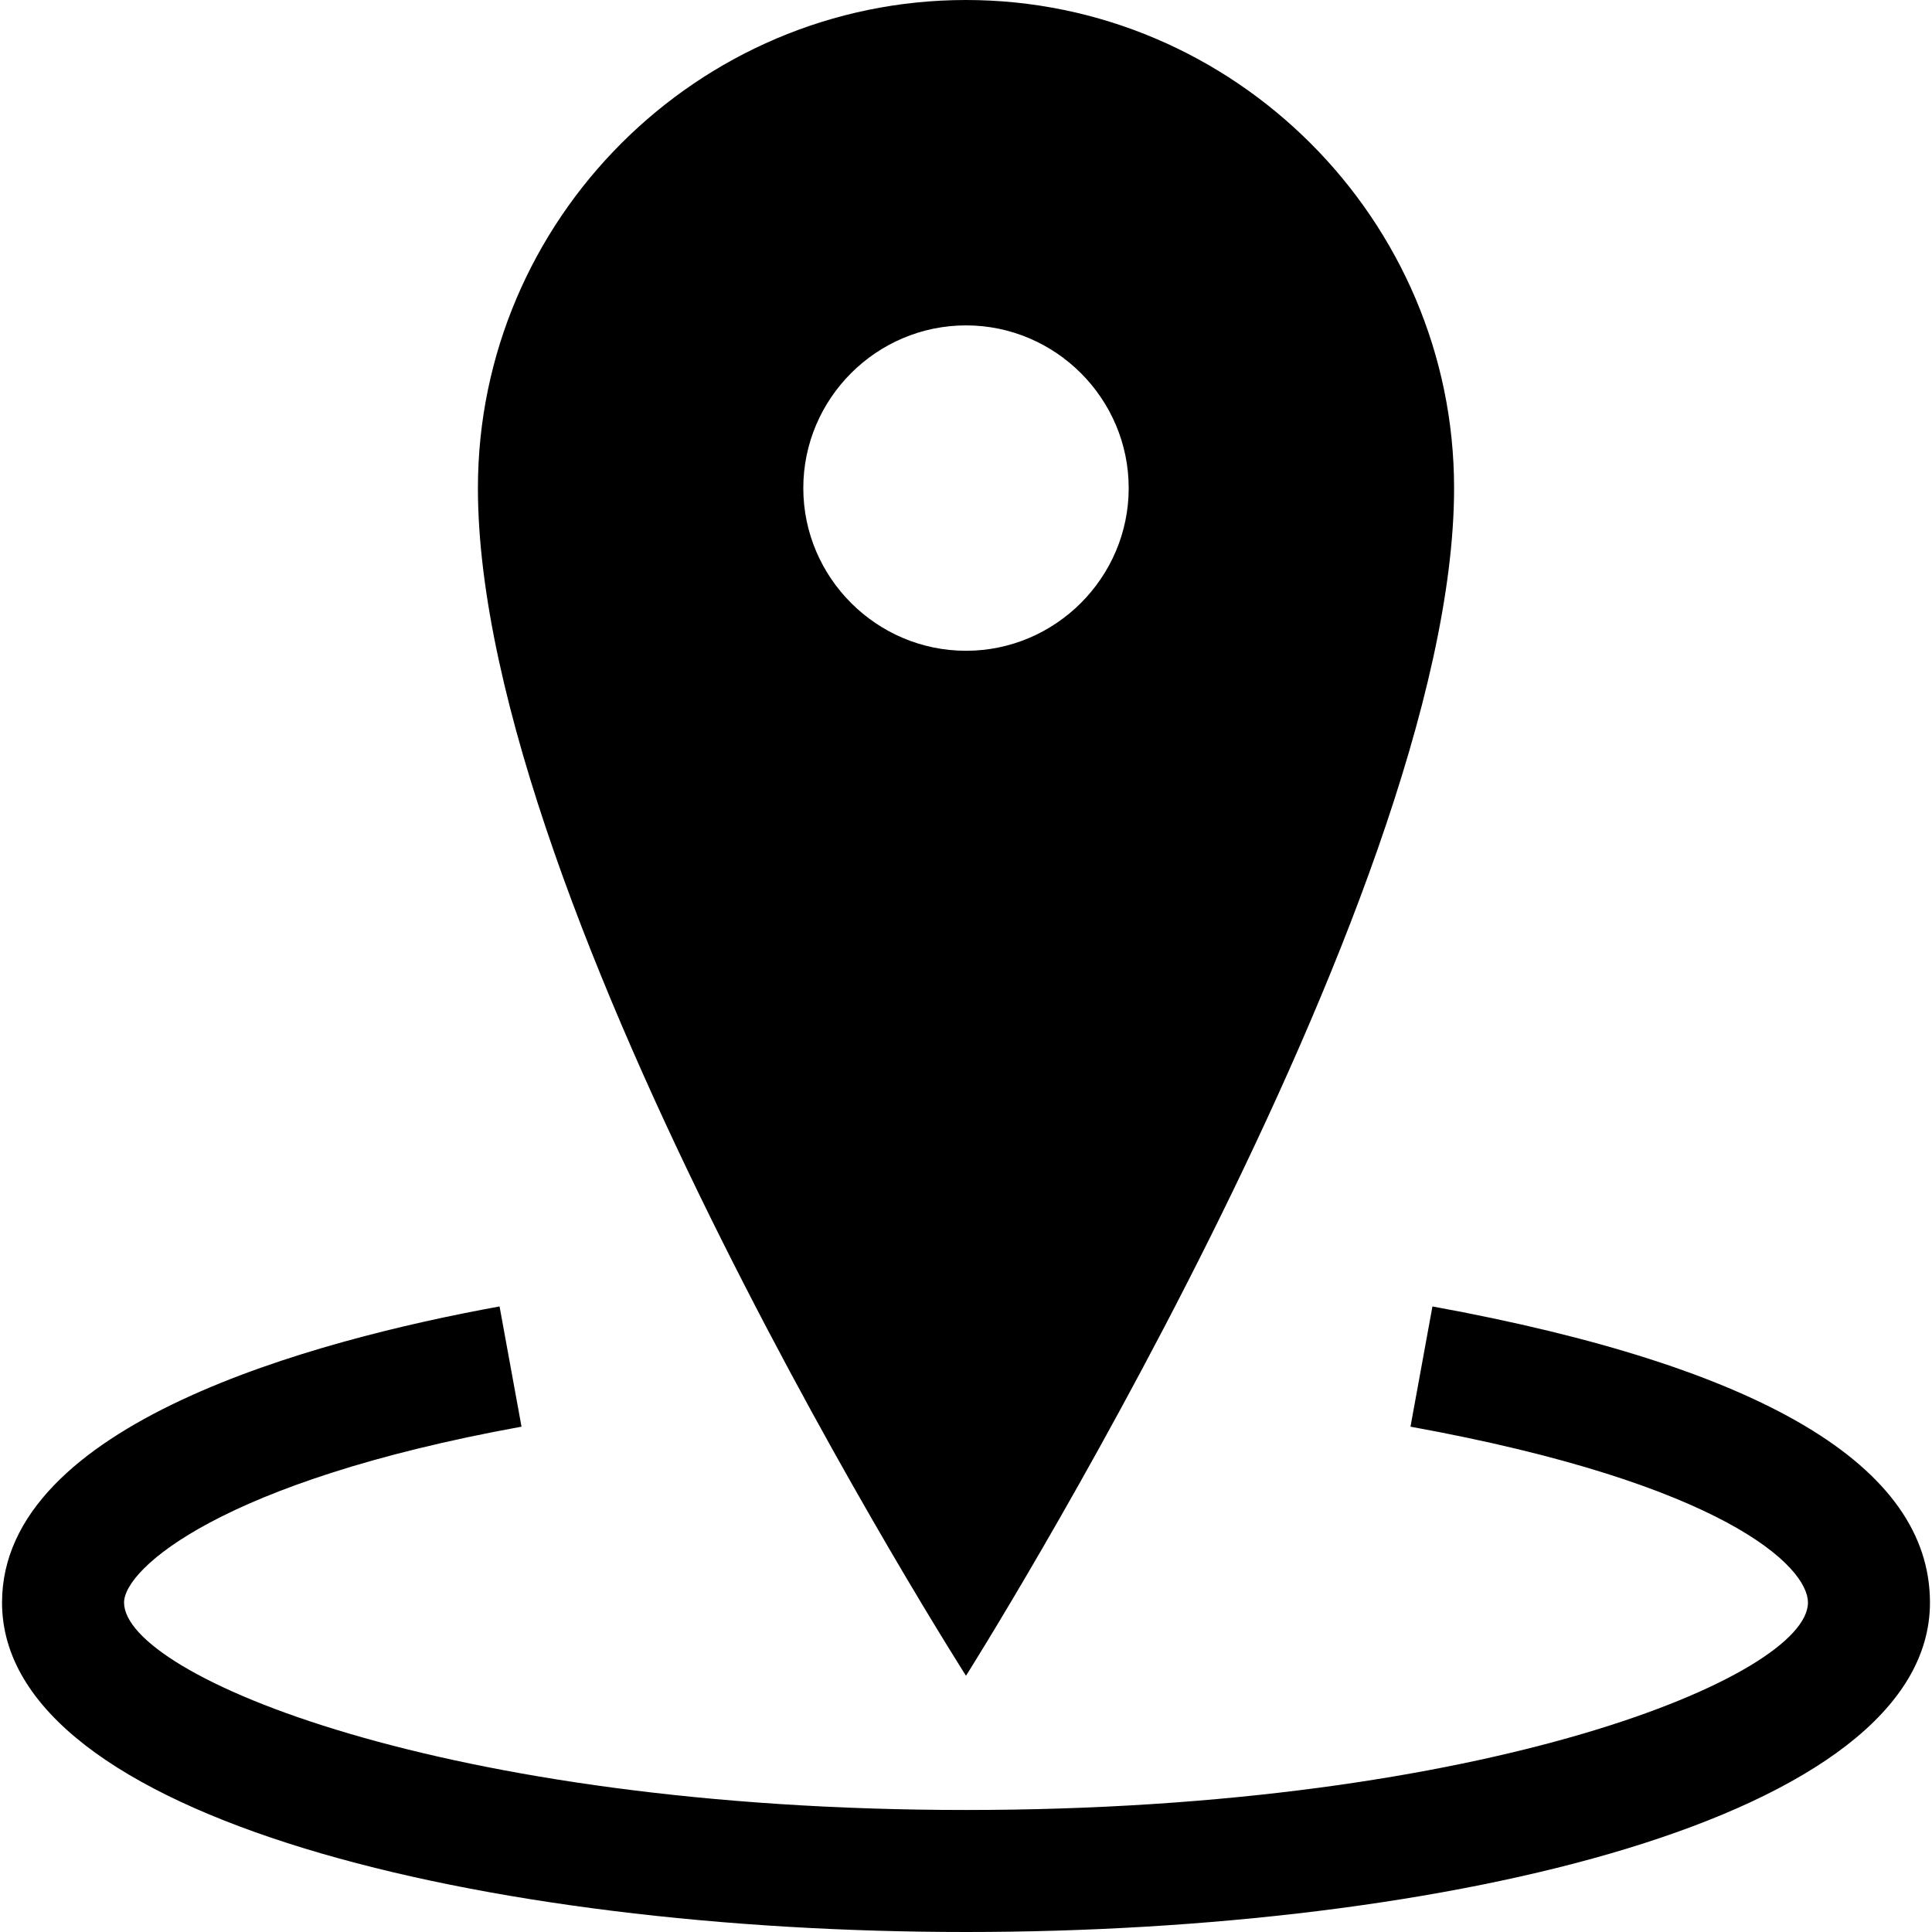 <?xml version="1.0" encoding="iso-8859-1"?>
<!-- Generator: Adobe Illustrator 16.0.0, SVG Export Plug-In . SVG Version: 6.00 Build 0)  -->
<!DOCTYPE svg PUBLIC "-//W3C//DTD SVG 1.1//EN" "http://www.w3.org/Graphics/SVG/1.1/DTD/svg11.dtd">
<svg version="1.1" id="Capa_1" xmlns="http://www.w3.org/2000/svg" xmlns:xlink="http://www.w3.org/1999/xlink" x="0px" y="0px"
	 width="23.75px" height="23.75px" viewBox="0 0 23.75 23.75" style="enable-background:new 0 0 23.75 23.75;" xml:space="preserve"
	>
<g>
	<path d="M23.725,19.7c0,2.659-5.962,4.05-11.85,4.05c-5.89,0-11.85-1.391-11.85-4.05c0-2.197,3.832-3.224,6.116-3.64l0.27,1.478
		c-3.692,0.671-4.886,1.747-4.886,2.162c0,0.897,3.931,2.55,10.351,2.55c6.42,0,10.349-1.65,10.349-2.55
		c0-0.44-1.021-1.46-4.886-2.162l0.27-1.478C21.666,16.801,23.725,18.023,23.725,19.7z M11.875,20.6c0,0-6-9.397-6-14.6
		c0-3.3,2.7-6,6-6c3.298,0,6,2.7,6,6C17.875,11.1,11.875,20.6,11.875,20.6z M11.875,8c1.1,0,2-0.9,2-2s-0.899-2-2-2
		c-1.101,0-2,0.9-2,2S10.775,8,11.875,8z"/>
</g>
<g>
</g>
<g>
</g>
<g>
</g>
<g>
</g>
<g>
</g>
<g>
</g>
<g>
</g>
<g>
</g>
<g>
</g>
<g>
</g>
<g>
</g>
<g>
</g>
<g>
</g>
<g>
</g>
<g>
</g>
</svg>
